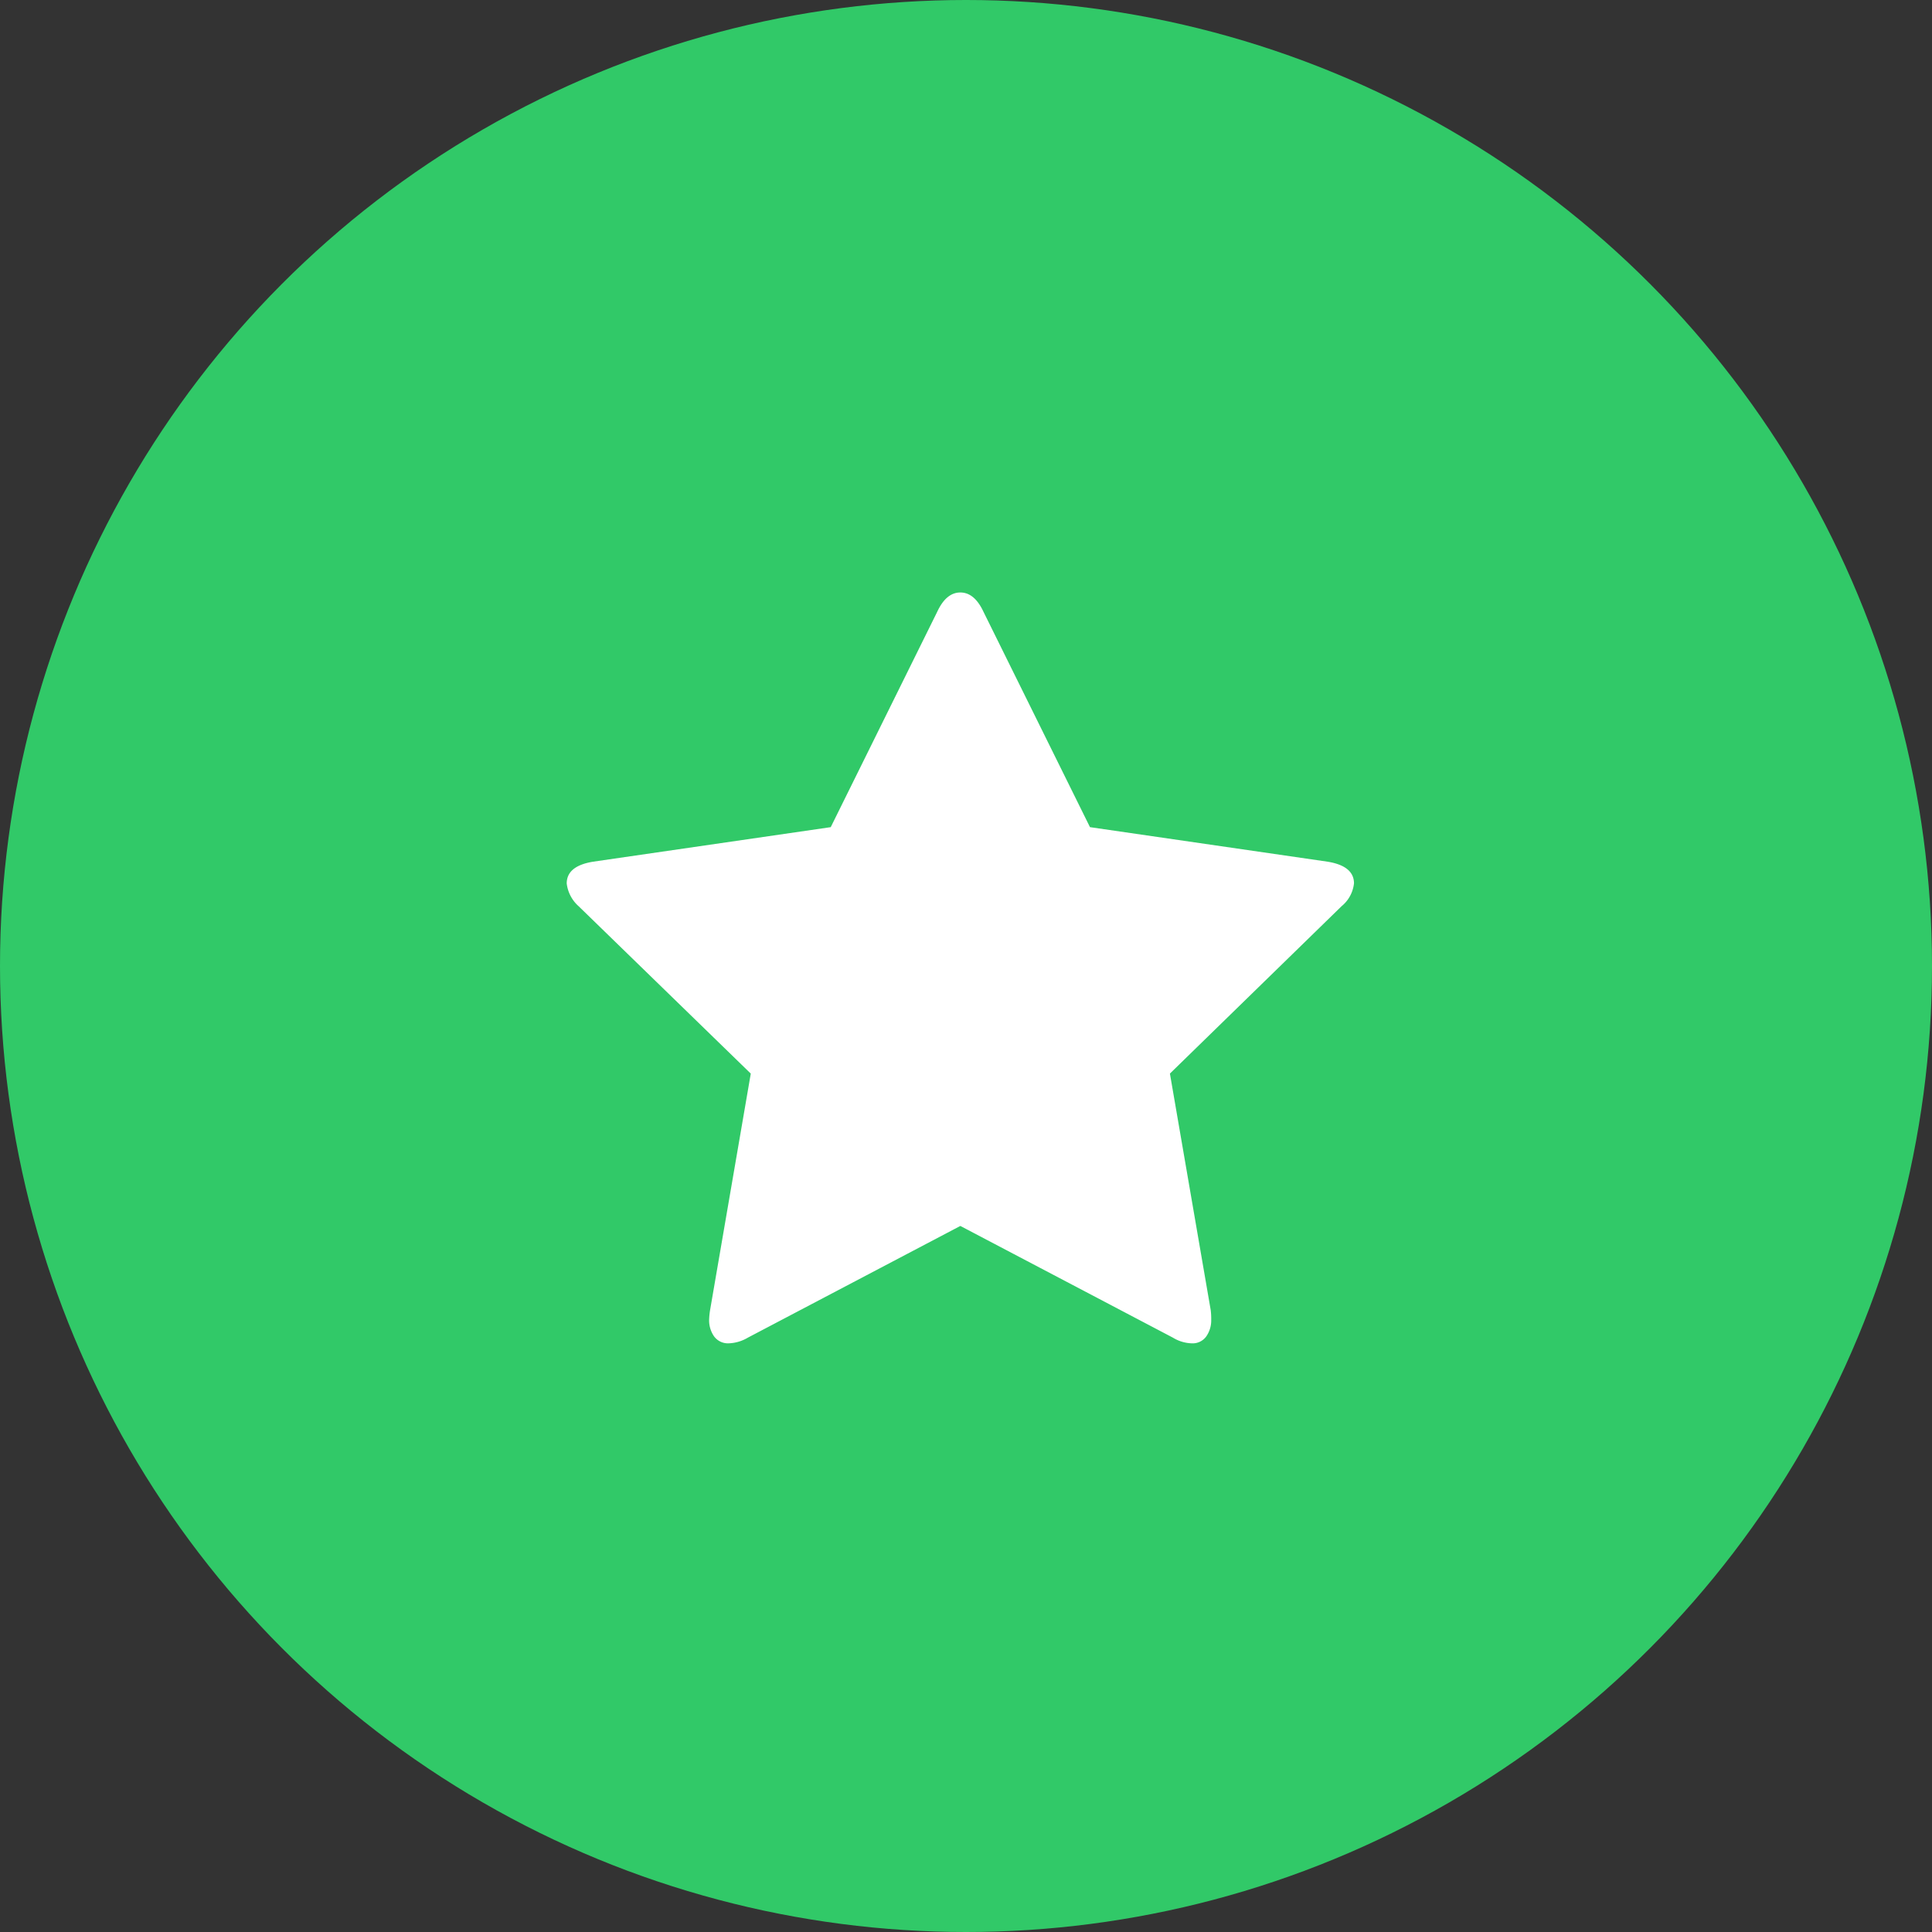 <svg xmlns="http://www.w3.org/2000/svg" width="75" height="75" viewBox="0 0 75 75">
  <rect x="0" y="0" width="75" height="75" fill="#333333" stroke="none"/>
  <g id="Group_86" data-name="Group 86" transform="translate(-251 -1087)">
    <circle id="Ellipse_9" data-name="Ellipse 9" cx="37.5" cy="37.5" r="37.5" transform="translate(251 1087)" fill="#31c968"/>
    <path id="star" d="M30.561,11.295a1.327,1.327,0,0,1-.478.881l-6.667,6.5L25,27.861a2.729,2.729,0,0,1,.019.368,1.083,1.083,0,0,1-.193.652.649.649,0,0,1-.561.267,1.483,1.483,0,0,1-.734-.221L15.28,24.591,7.034,28.926a1.559,1.559,0,0,1-.734.221.667.667,0,0,1-.578-.267,1.087,1.087,0,0,1-.194-.652,3,3,0,0,1,.037-.368l1.58-9.183-6.685-6.5A1.4,1.4,0,0,1,0,11.295q0-.679,1.029-.845l9.22-1.34L14.381.753Q14.73,0,15.28,0t.9.753L20.313,9.11l9.22,1.34q1.029.166,1.029.845Z" transform="translate(273 1110)" fill="#fff"/>
  </g>
</svg>
